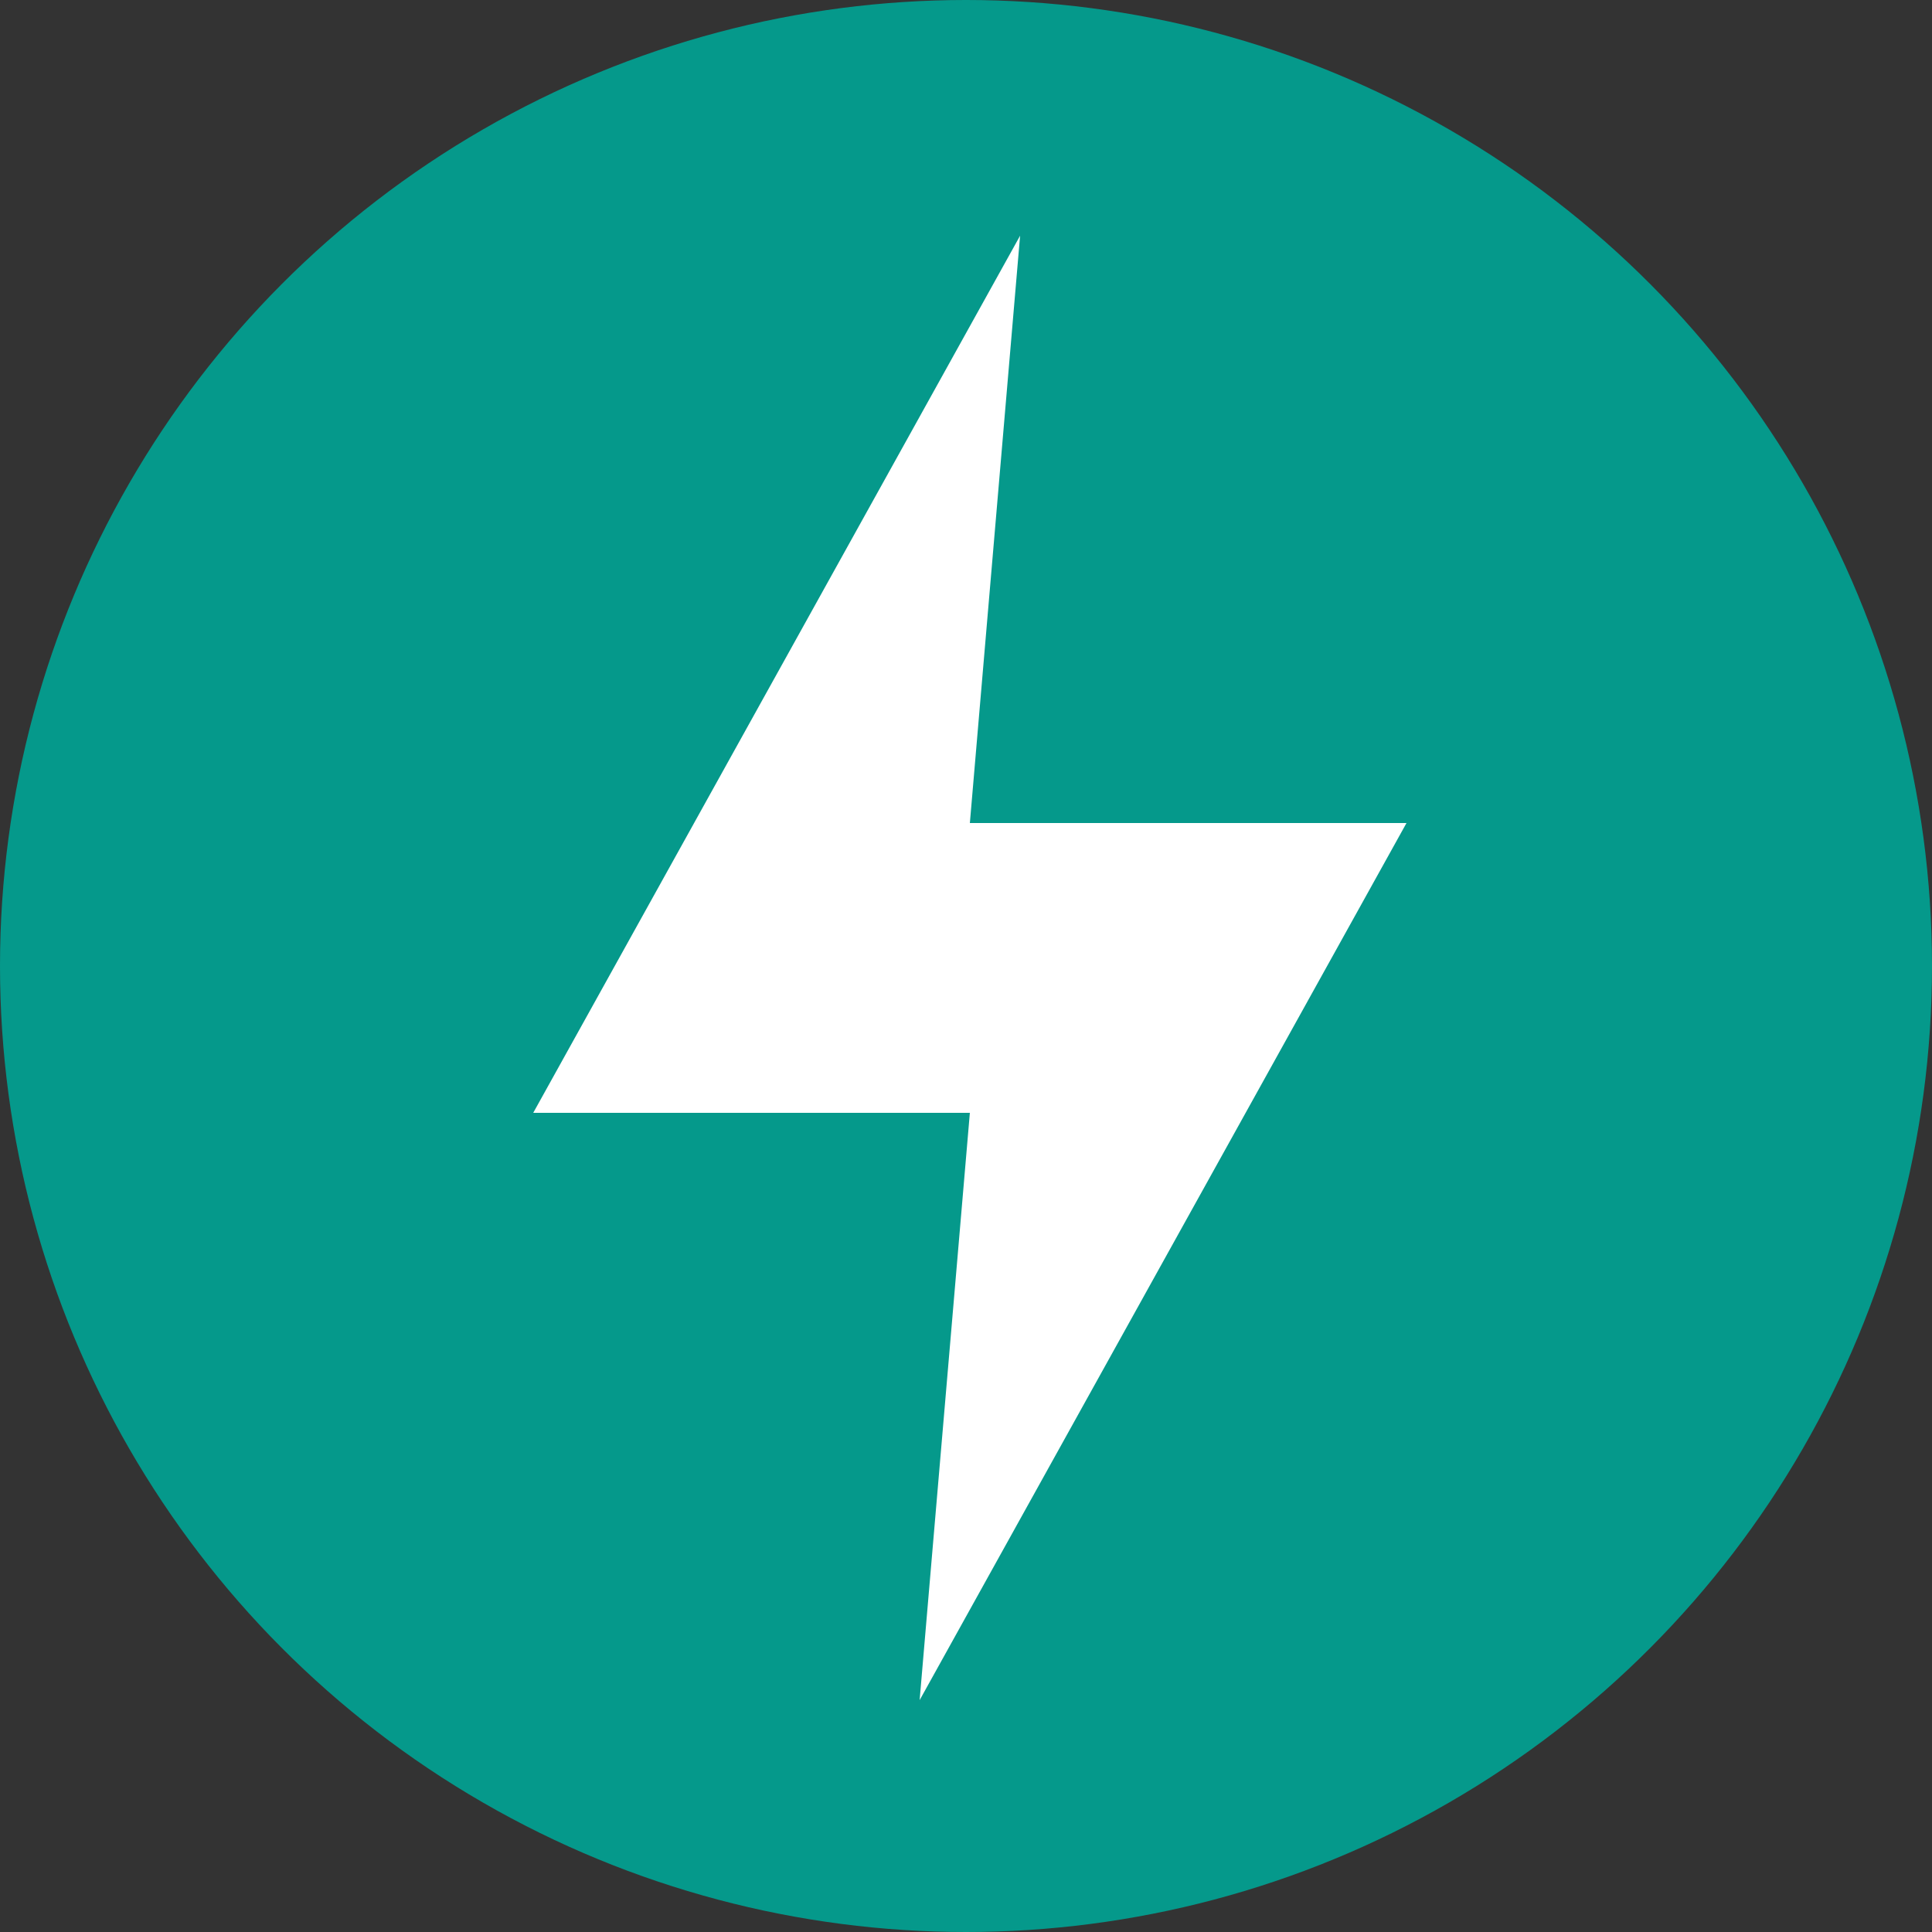 <?xml version="1.0" encoding="UTF-8"?>
<svg id="Layer_1" xmlns="http://www.w3.org/2000/svg" version="1.1" viewBox="0 0 50 50">
  <rect x="0" y="0" width="50" height="50" fill="#333333" stroke="none"/>
  <!-- Generator: Adobe Illustrator 29.5.1, SVG Export Plug-In . SVG Version: 2.1.0 Build 141)  -->
  <defs>
    <style>
      .st0 {
        fill: #fff;
      }

      .st1 {
        fill: #05998b;
      }
    </style>
  </defs>
  <circle class="st1" cx="25" cy="25" r="25"/>
  <path class="st0" d="M26.4,6.1l-12.6,22.7h11.3l-1.3,15.2,12.6-22.7h-11.3l1.3-15.2Z"/>
</svg>